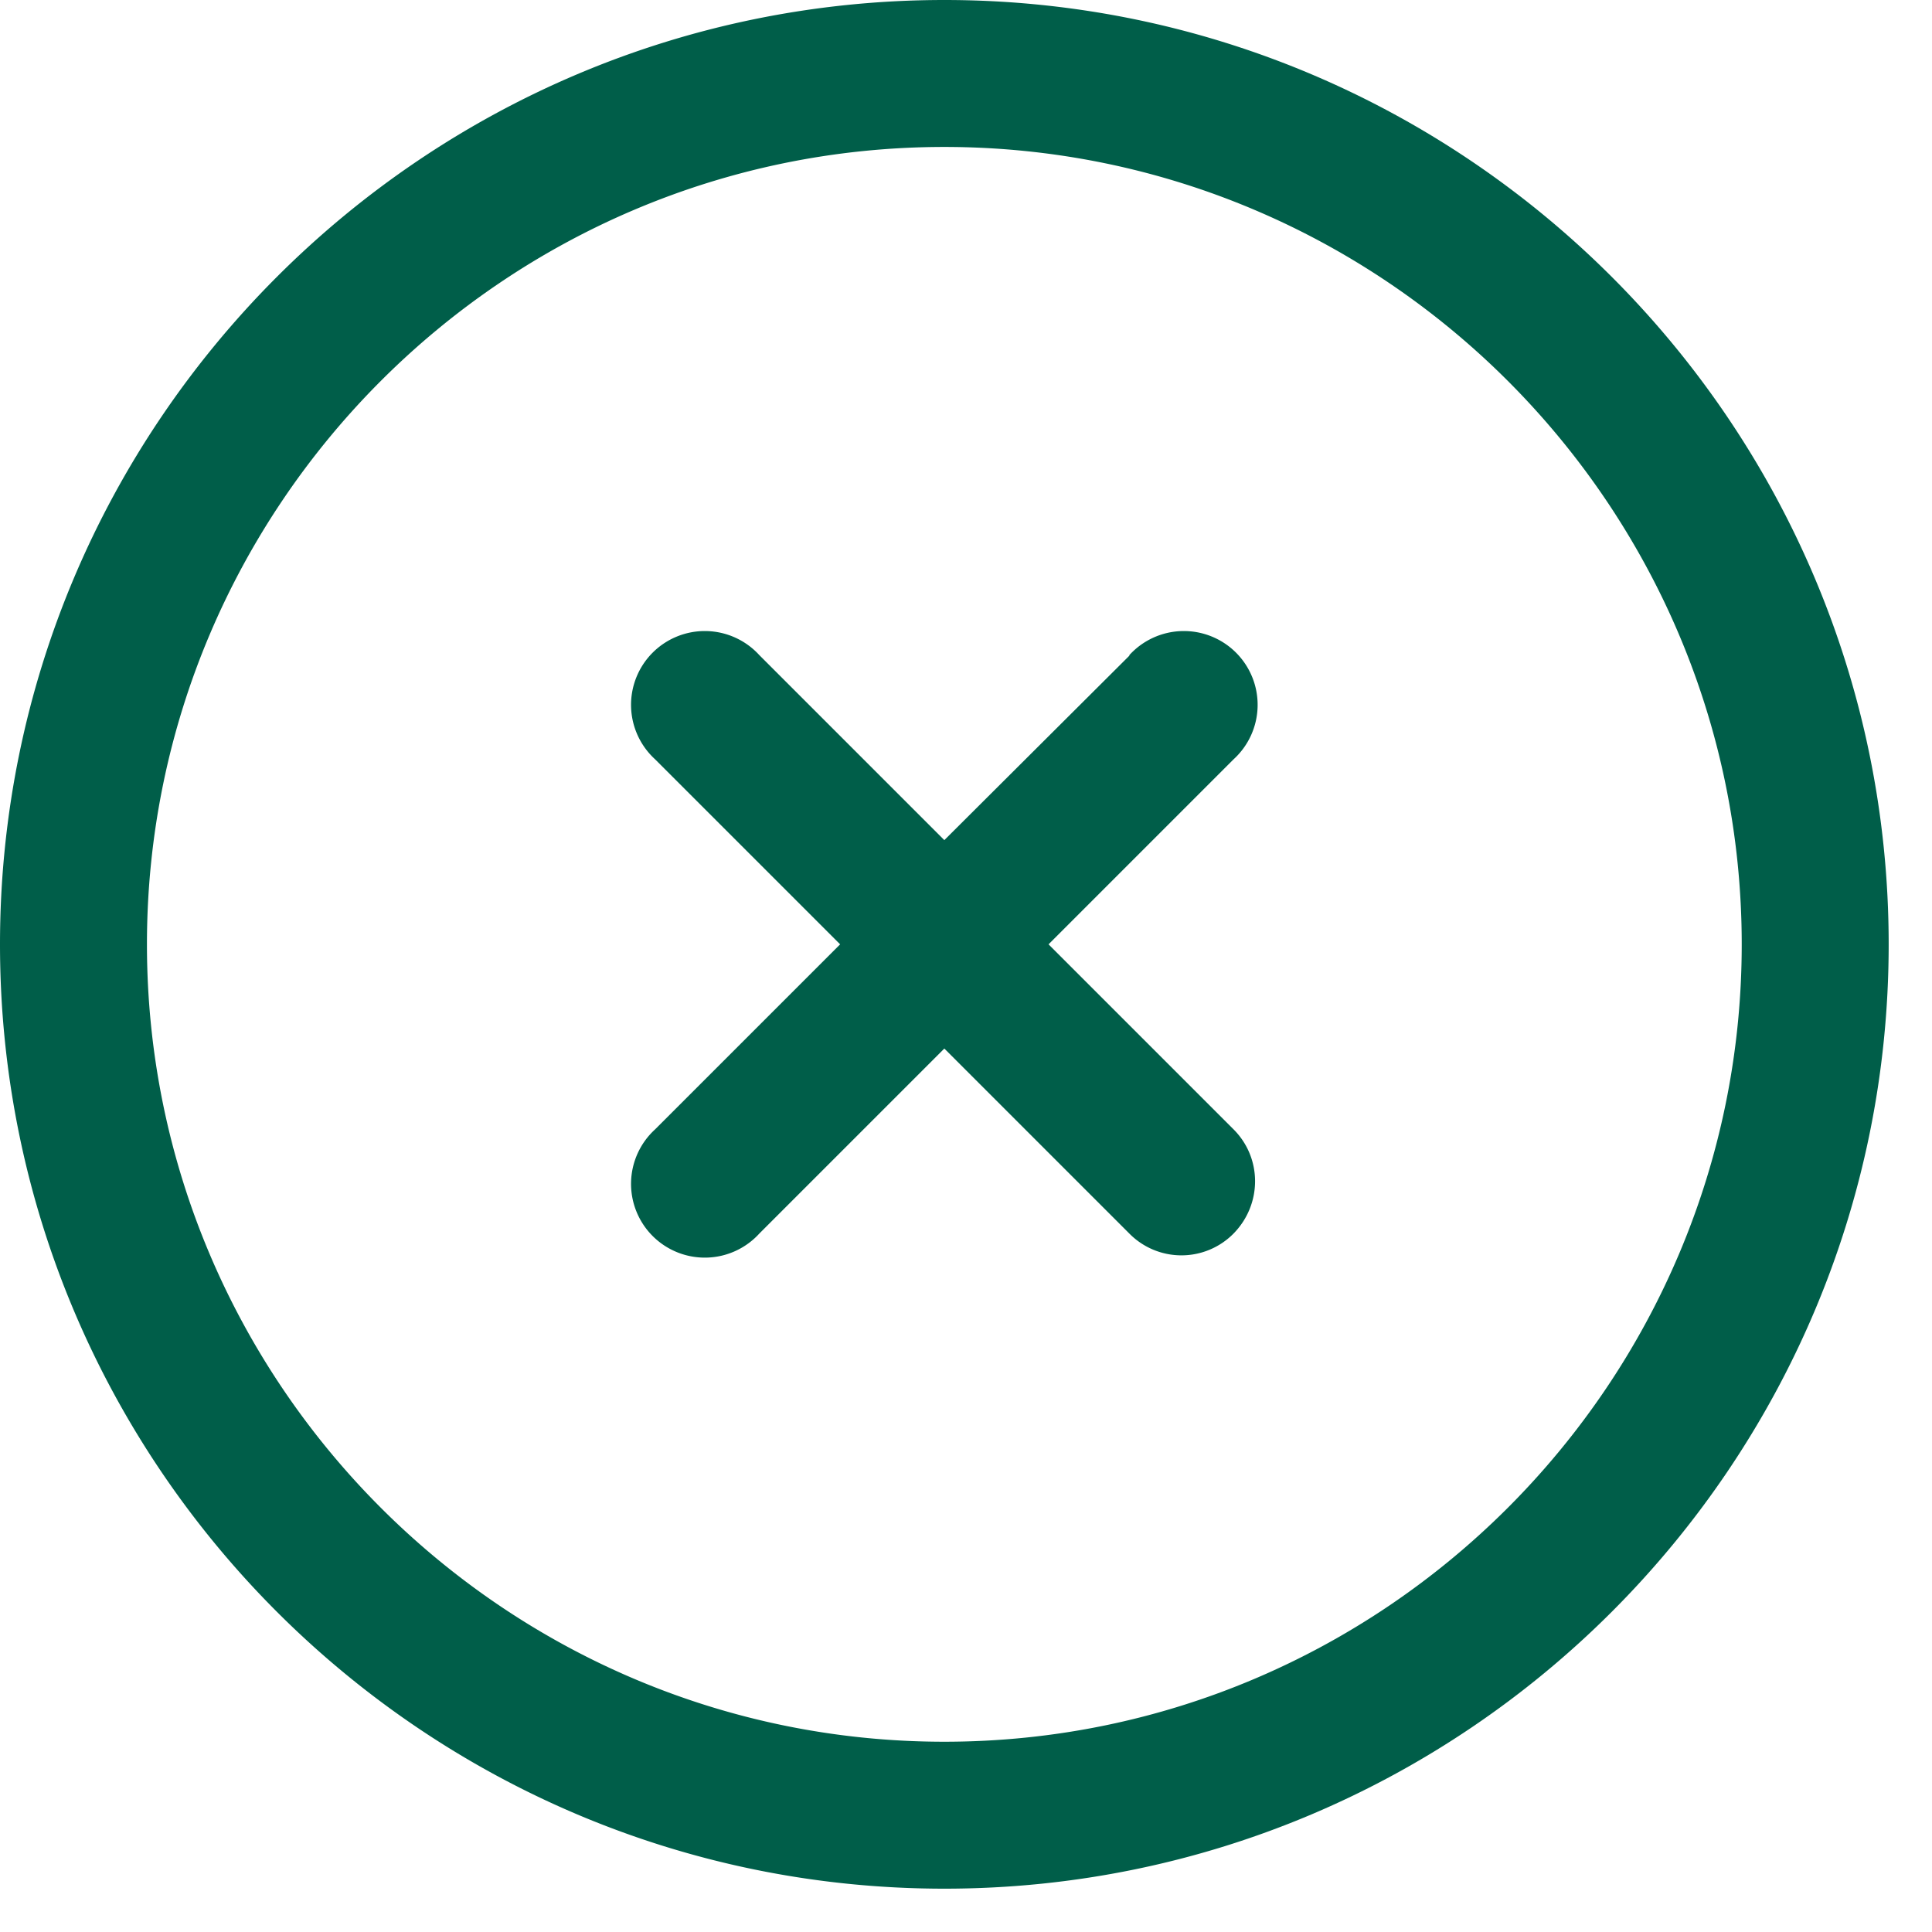 <svg xmlns="http://www.w3.org/2000/svg" xmlns:xlink="http://www.w3.org/1999/xlink" width="33" height="33" viewBox="0 0 33 33"><defs><path id="d8q6a" d="M190.29 400.2l-3.16 3.15-3.16-3.16a1.26 1.26 0 1 0-1.78 1.78l3.16 3.16-3.16 3.16a1.26 1.26 0 1 0 1.78 1.78l3.16-3.16 3.16 3.16a1.25 1.25 0 0 0 1.78 0c.49-.5.49-1.29 0-1.78l-3.16-3.16 3.16-3.16a1.26 1.26 0 1 0-1.78-1.78zm-3.16 18.55c-7.5 0-13.62-6.11-13.62-13.62 0-7.5 6.11-13.62 13.62-13.62 7.5 0 13.62 6.11 13.62 13.62 0 7.5-6.11 13.62-13.62 13.62zM171 405.13c0 8.9 7.24 16.13 16.13 16.13 8.9 0 16.13-7.24 16.13-16.13 0-8.9-7.24-16.13-16.13-16.13-8.9 0-16.13 7.24-16.13 16.13z"/></defs><g><g transform="translate(-171 -389)"><use fill="#005e49" xlink:href="#d8q6a"/></g></g></svg>